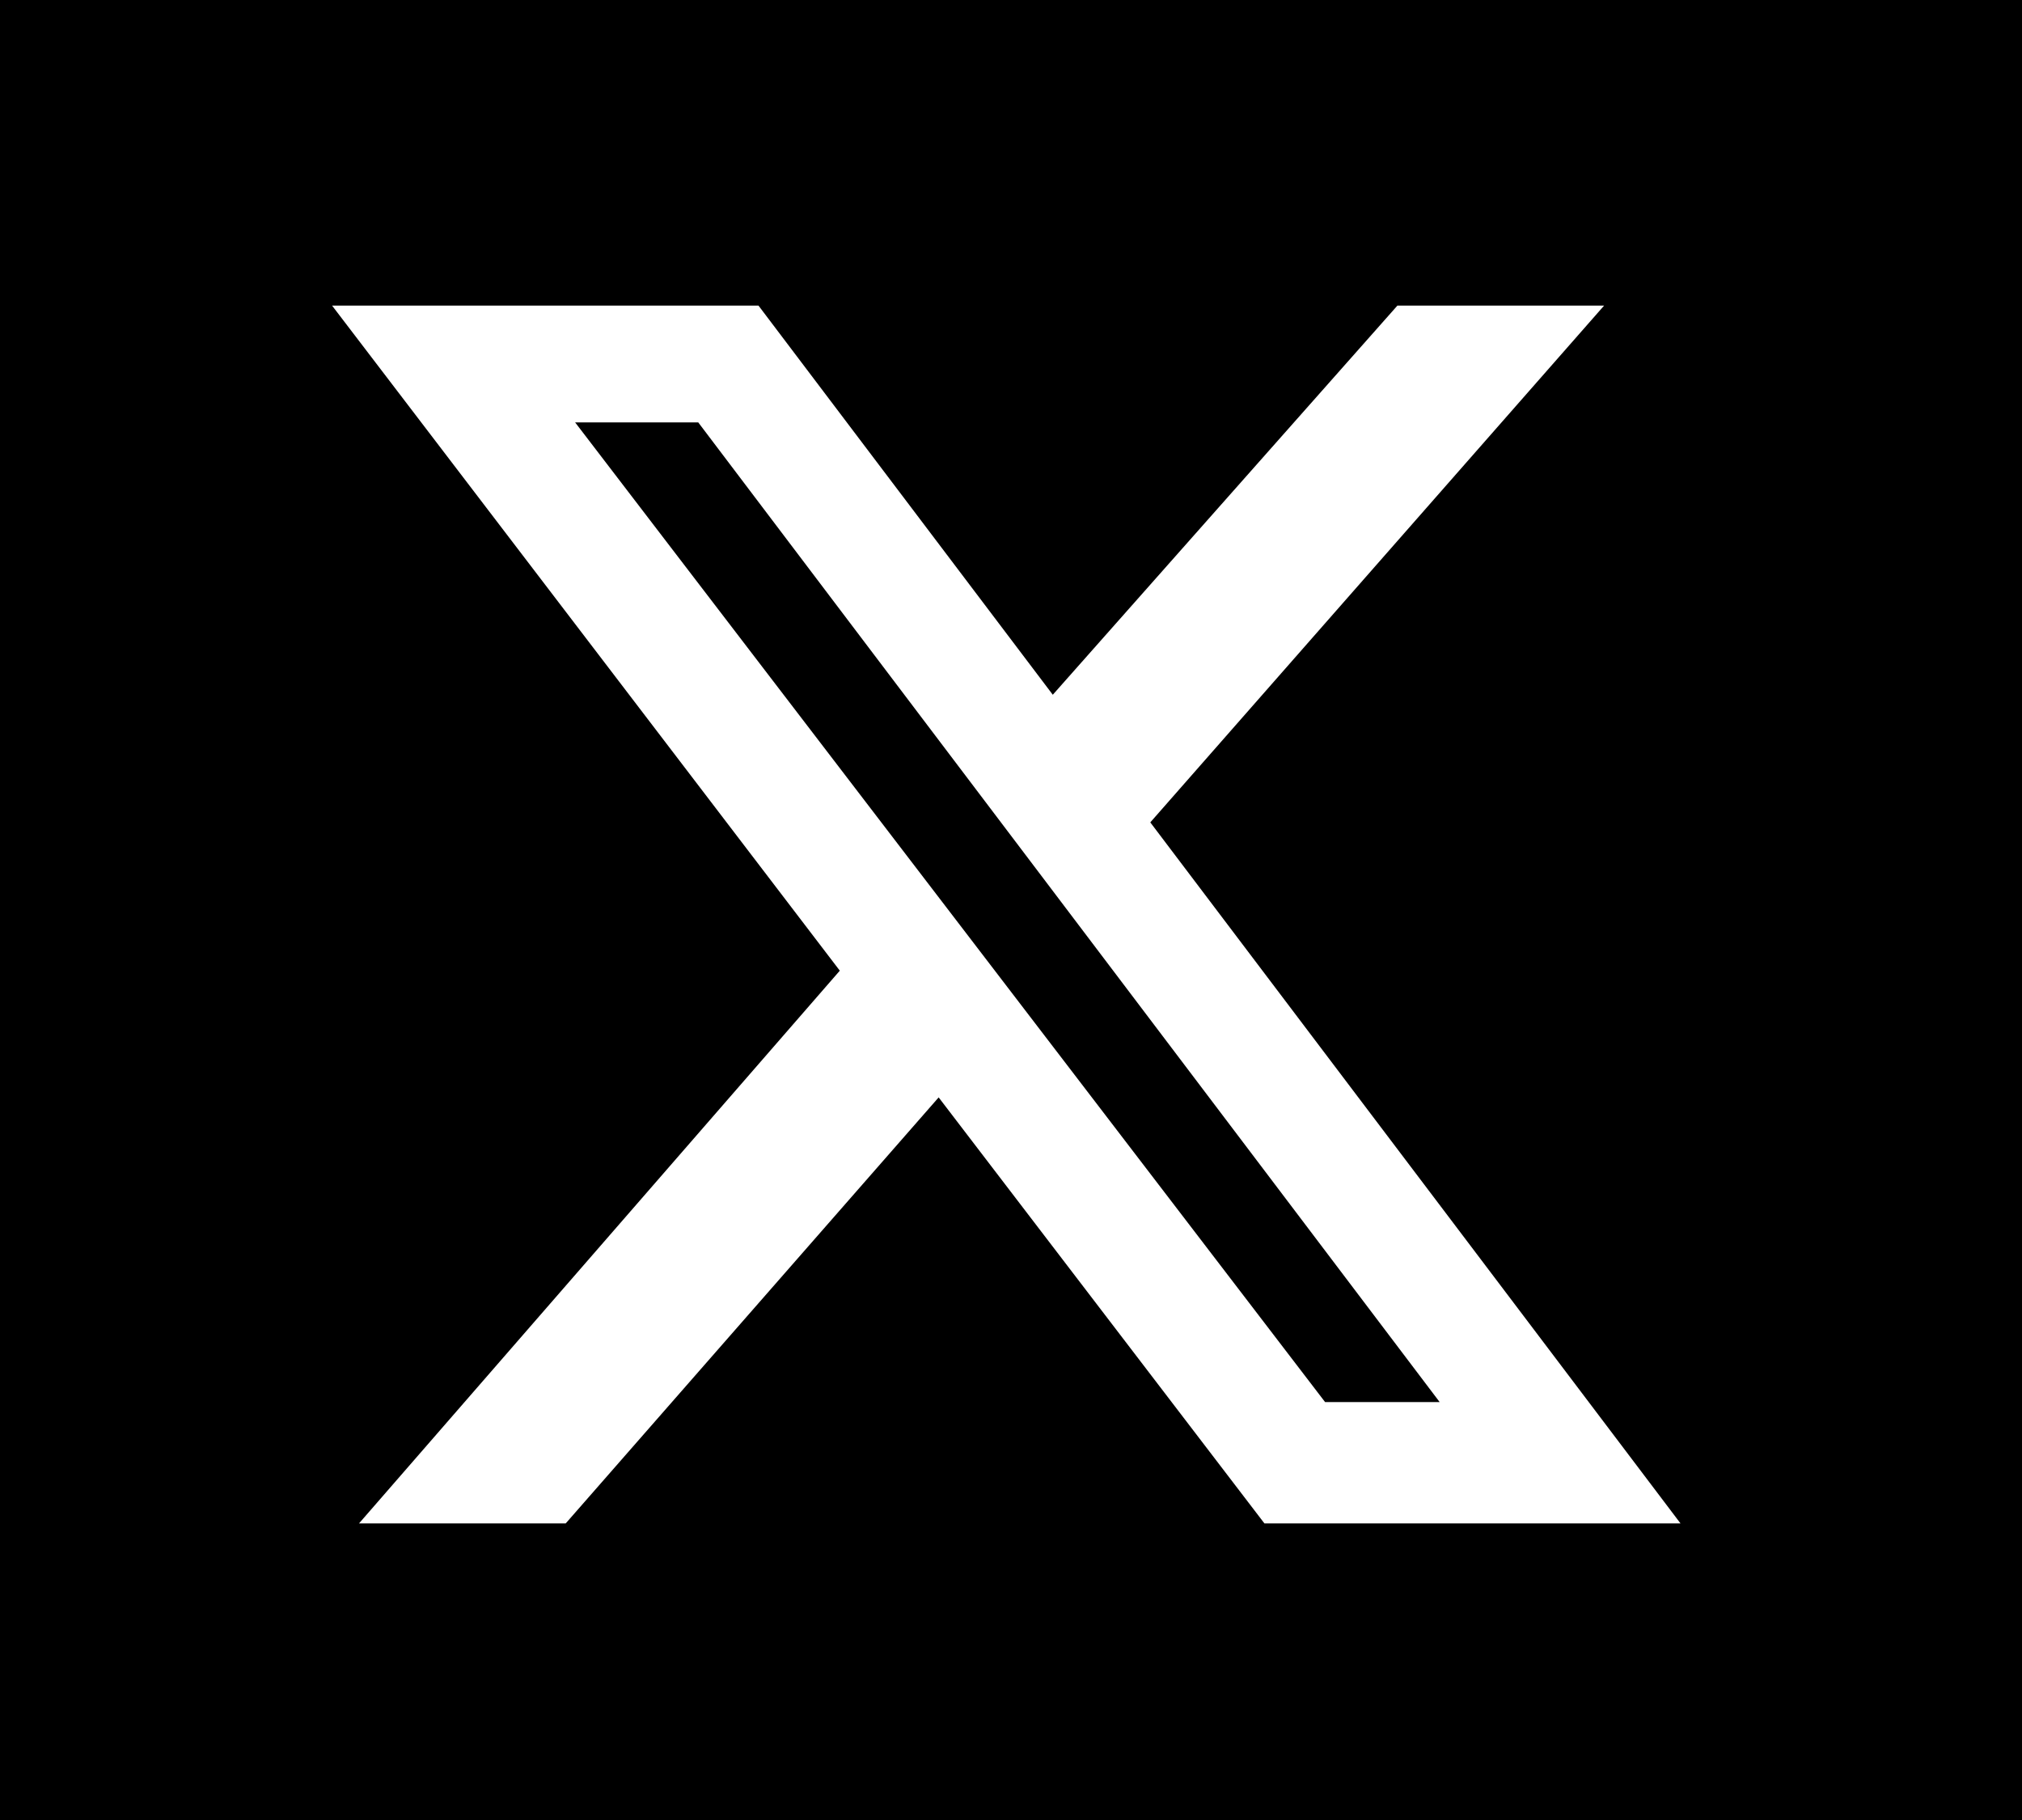 <?xml version="1.0" encoding="UTF-8"?>
<svg xmlns="http://www.w3.org/2000/svg" viewBox="0 0 450 405">
<style type="text/css">
	.st0{fill:#FFFFFF;}
	.cls-1{fill:#000000;}
</style>
<rect class="cls-1" width="450" height="405"/>
	<g transform="translate(75,68)">
		<path class='st0' d="m236 0h46l-101 115 118 156h-92.6l-72.5-94.8-83 94.8h-46l107-123-113-148h94.9l65.5 86.6zm-16.1 244h25.5l-165-218h-27.4z"/>
	</g>
</svg>